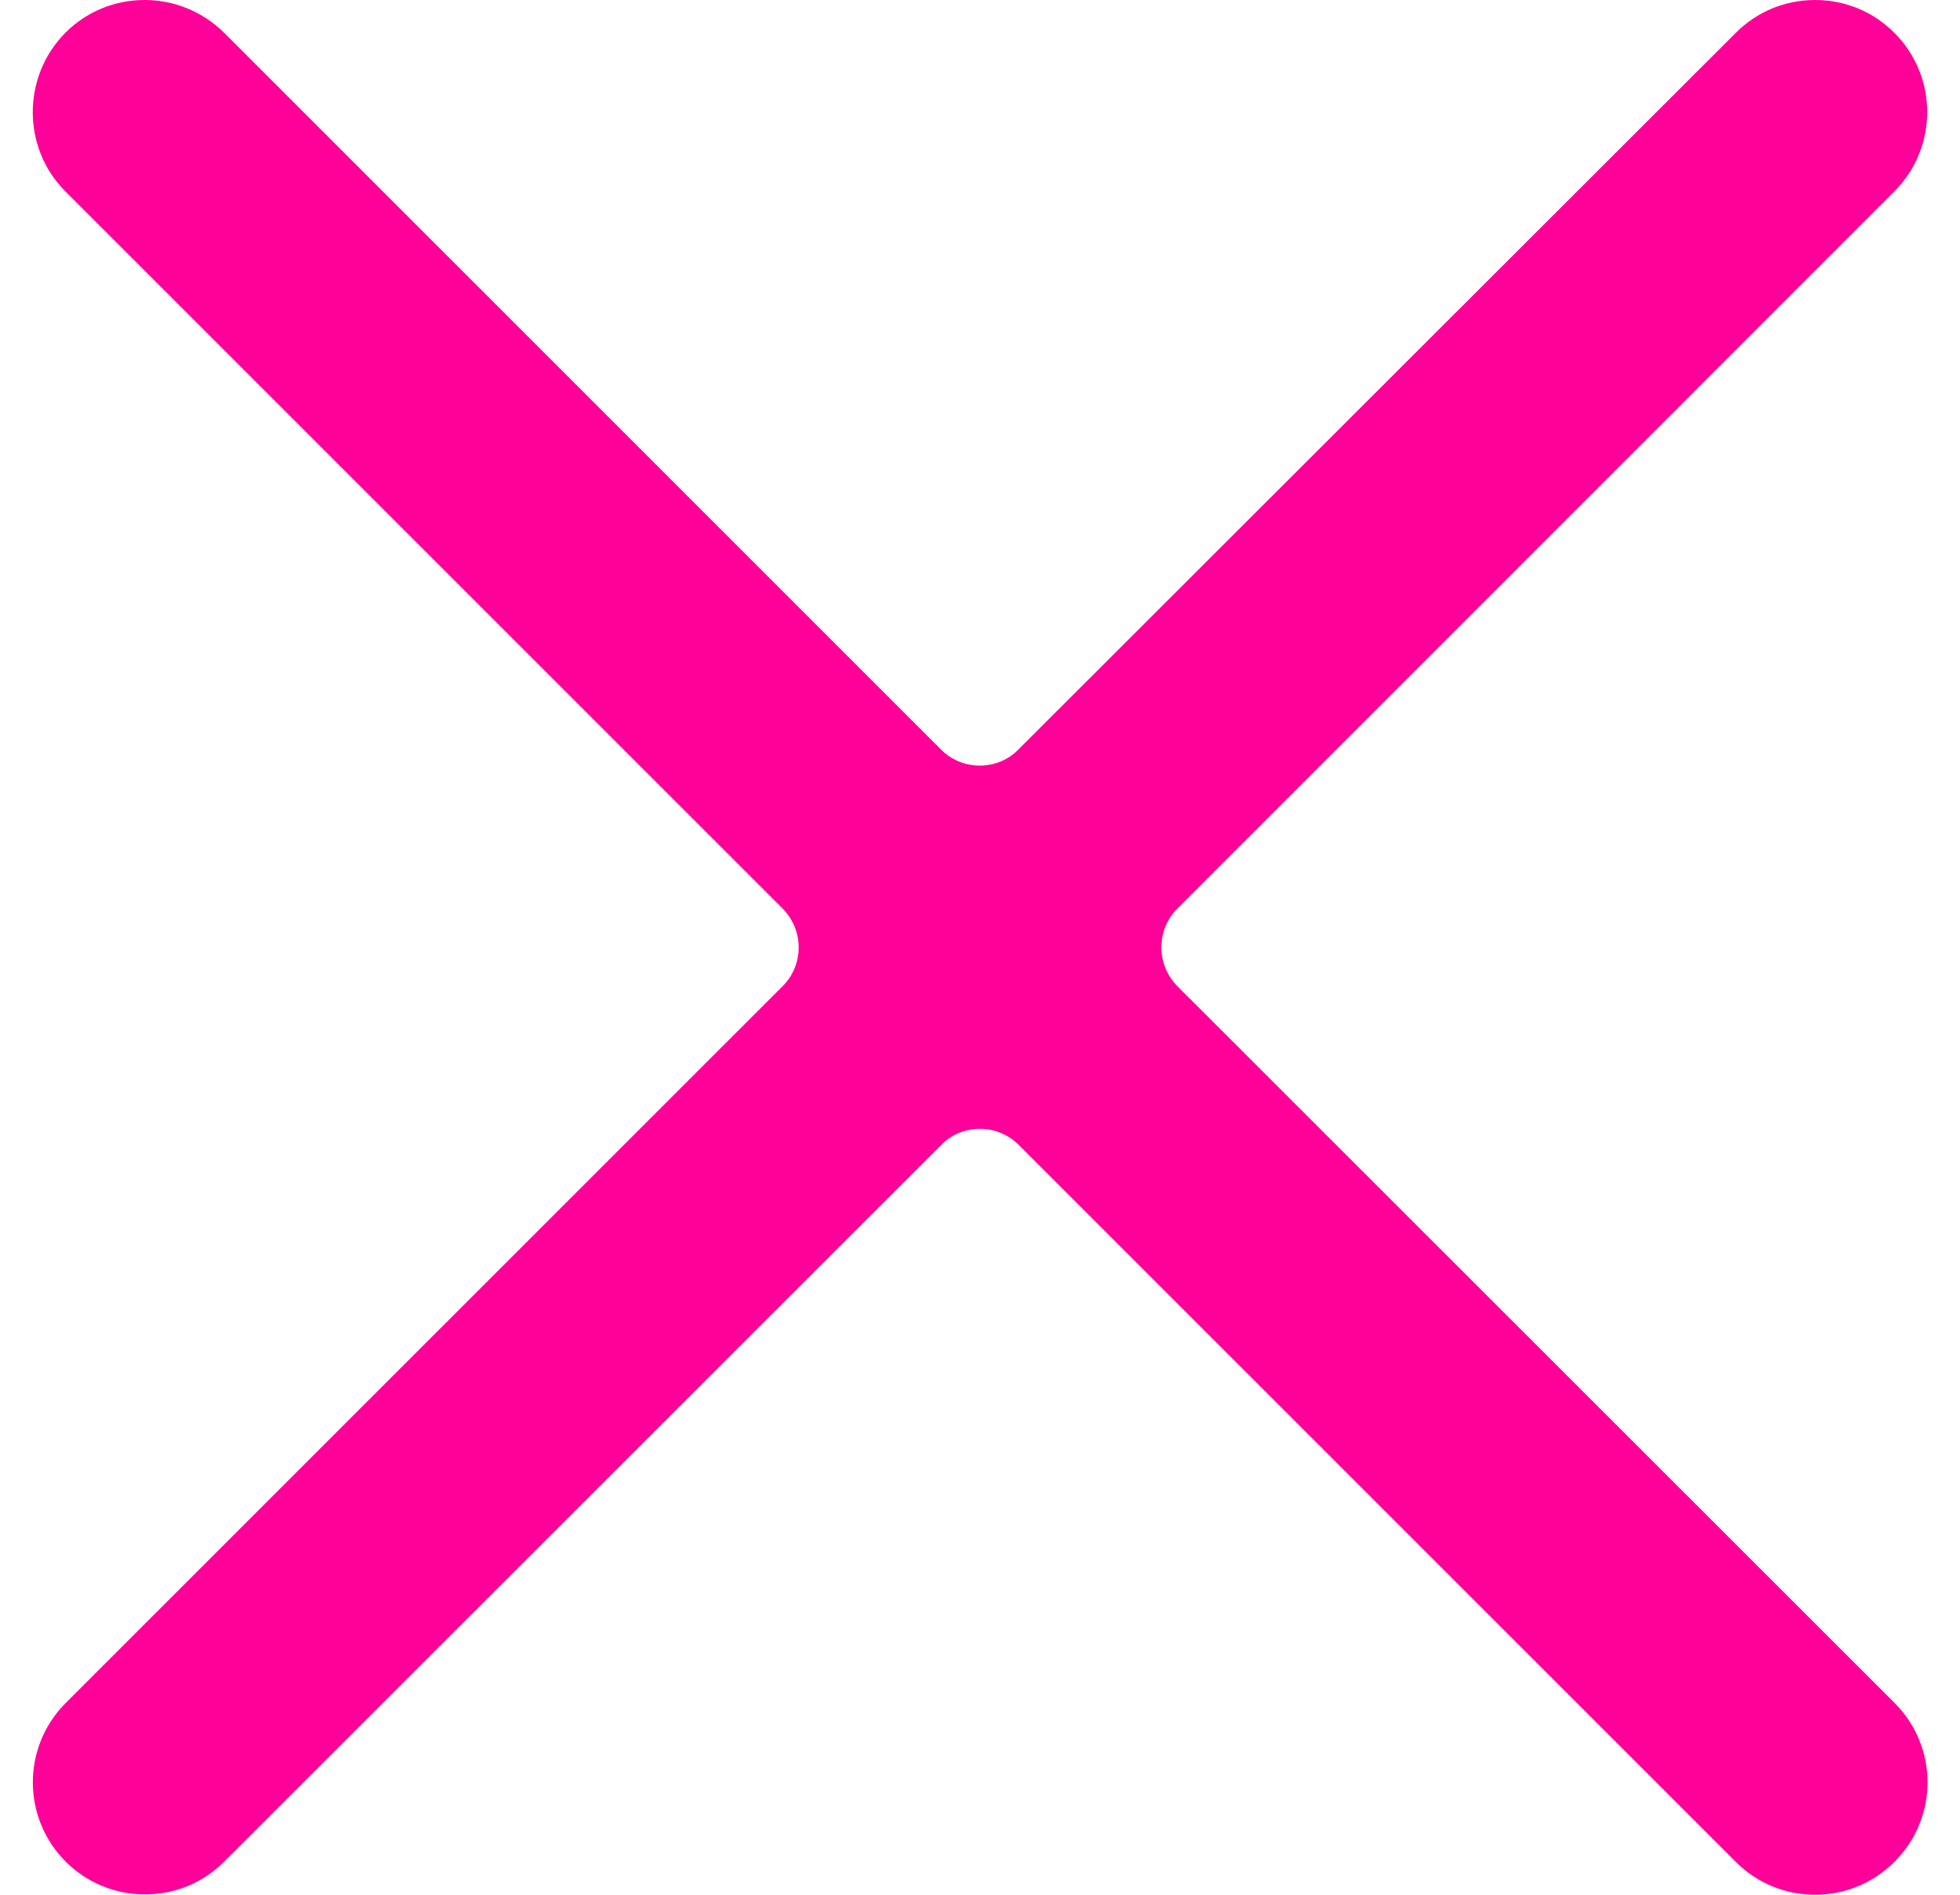 <svg width="30" height="29" viewBox="0 0 30 29" fill="none" xmlns="http://www.w3.org/2000/svg">
<path d="M27.782 29C27.322 29 26.891 28.82 26.57 28.499L15.591 17.522C15.426 17.357 15.211 17.277 15 17.277C14.785 17.277 14.569 17.357 14.409 17.522L3.43 28.494C3.105 28.82 2.674 28.995 2.218 28.995C1.762 28.995 1.327 28.815 1.006 28.494C0.335 27.823 0.335 26.736 1.006 26.065L11.98 15.093C12.306 14.768 12.306 14.237 11.98 13.907L1.001 2.93C0.335 2.264 0.335 1.172 1.001 0.501C1.327 0.175 1.757 0 2.213 0C2.669 0 3.105 0.18 3.43 0.501L14.404 11.473C14.569 11.638 14.785 11.718 14.995 11.718C15.211 11.718 15.426 11.638 15.586 11.473L26.57 0.501C26.896 0.175 27.326 0 27.782 0C28.243 0 28.674 0.18 28.994 0.501C29.666 1.172 29.666 2.259 28.994 2.93L18.02 13.907C17.695 14.232 17.695 14.763 18.02 15.093L28.999 26.065C29.671 26.736 29.671 27.823 28.999 28.494C28.674 28.82 28.243 29 27.782 29Z" fill="#FF0099"/>
</svg>
